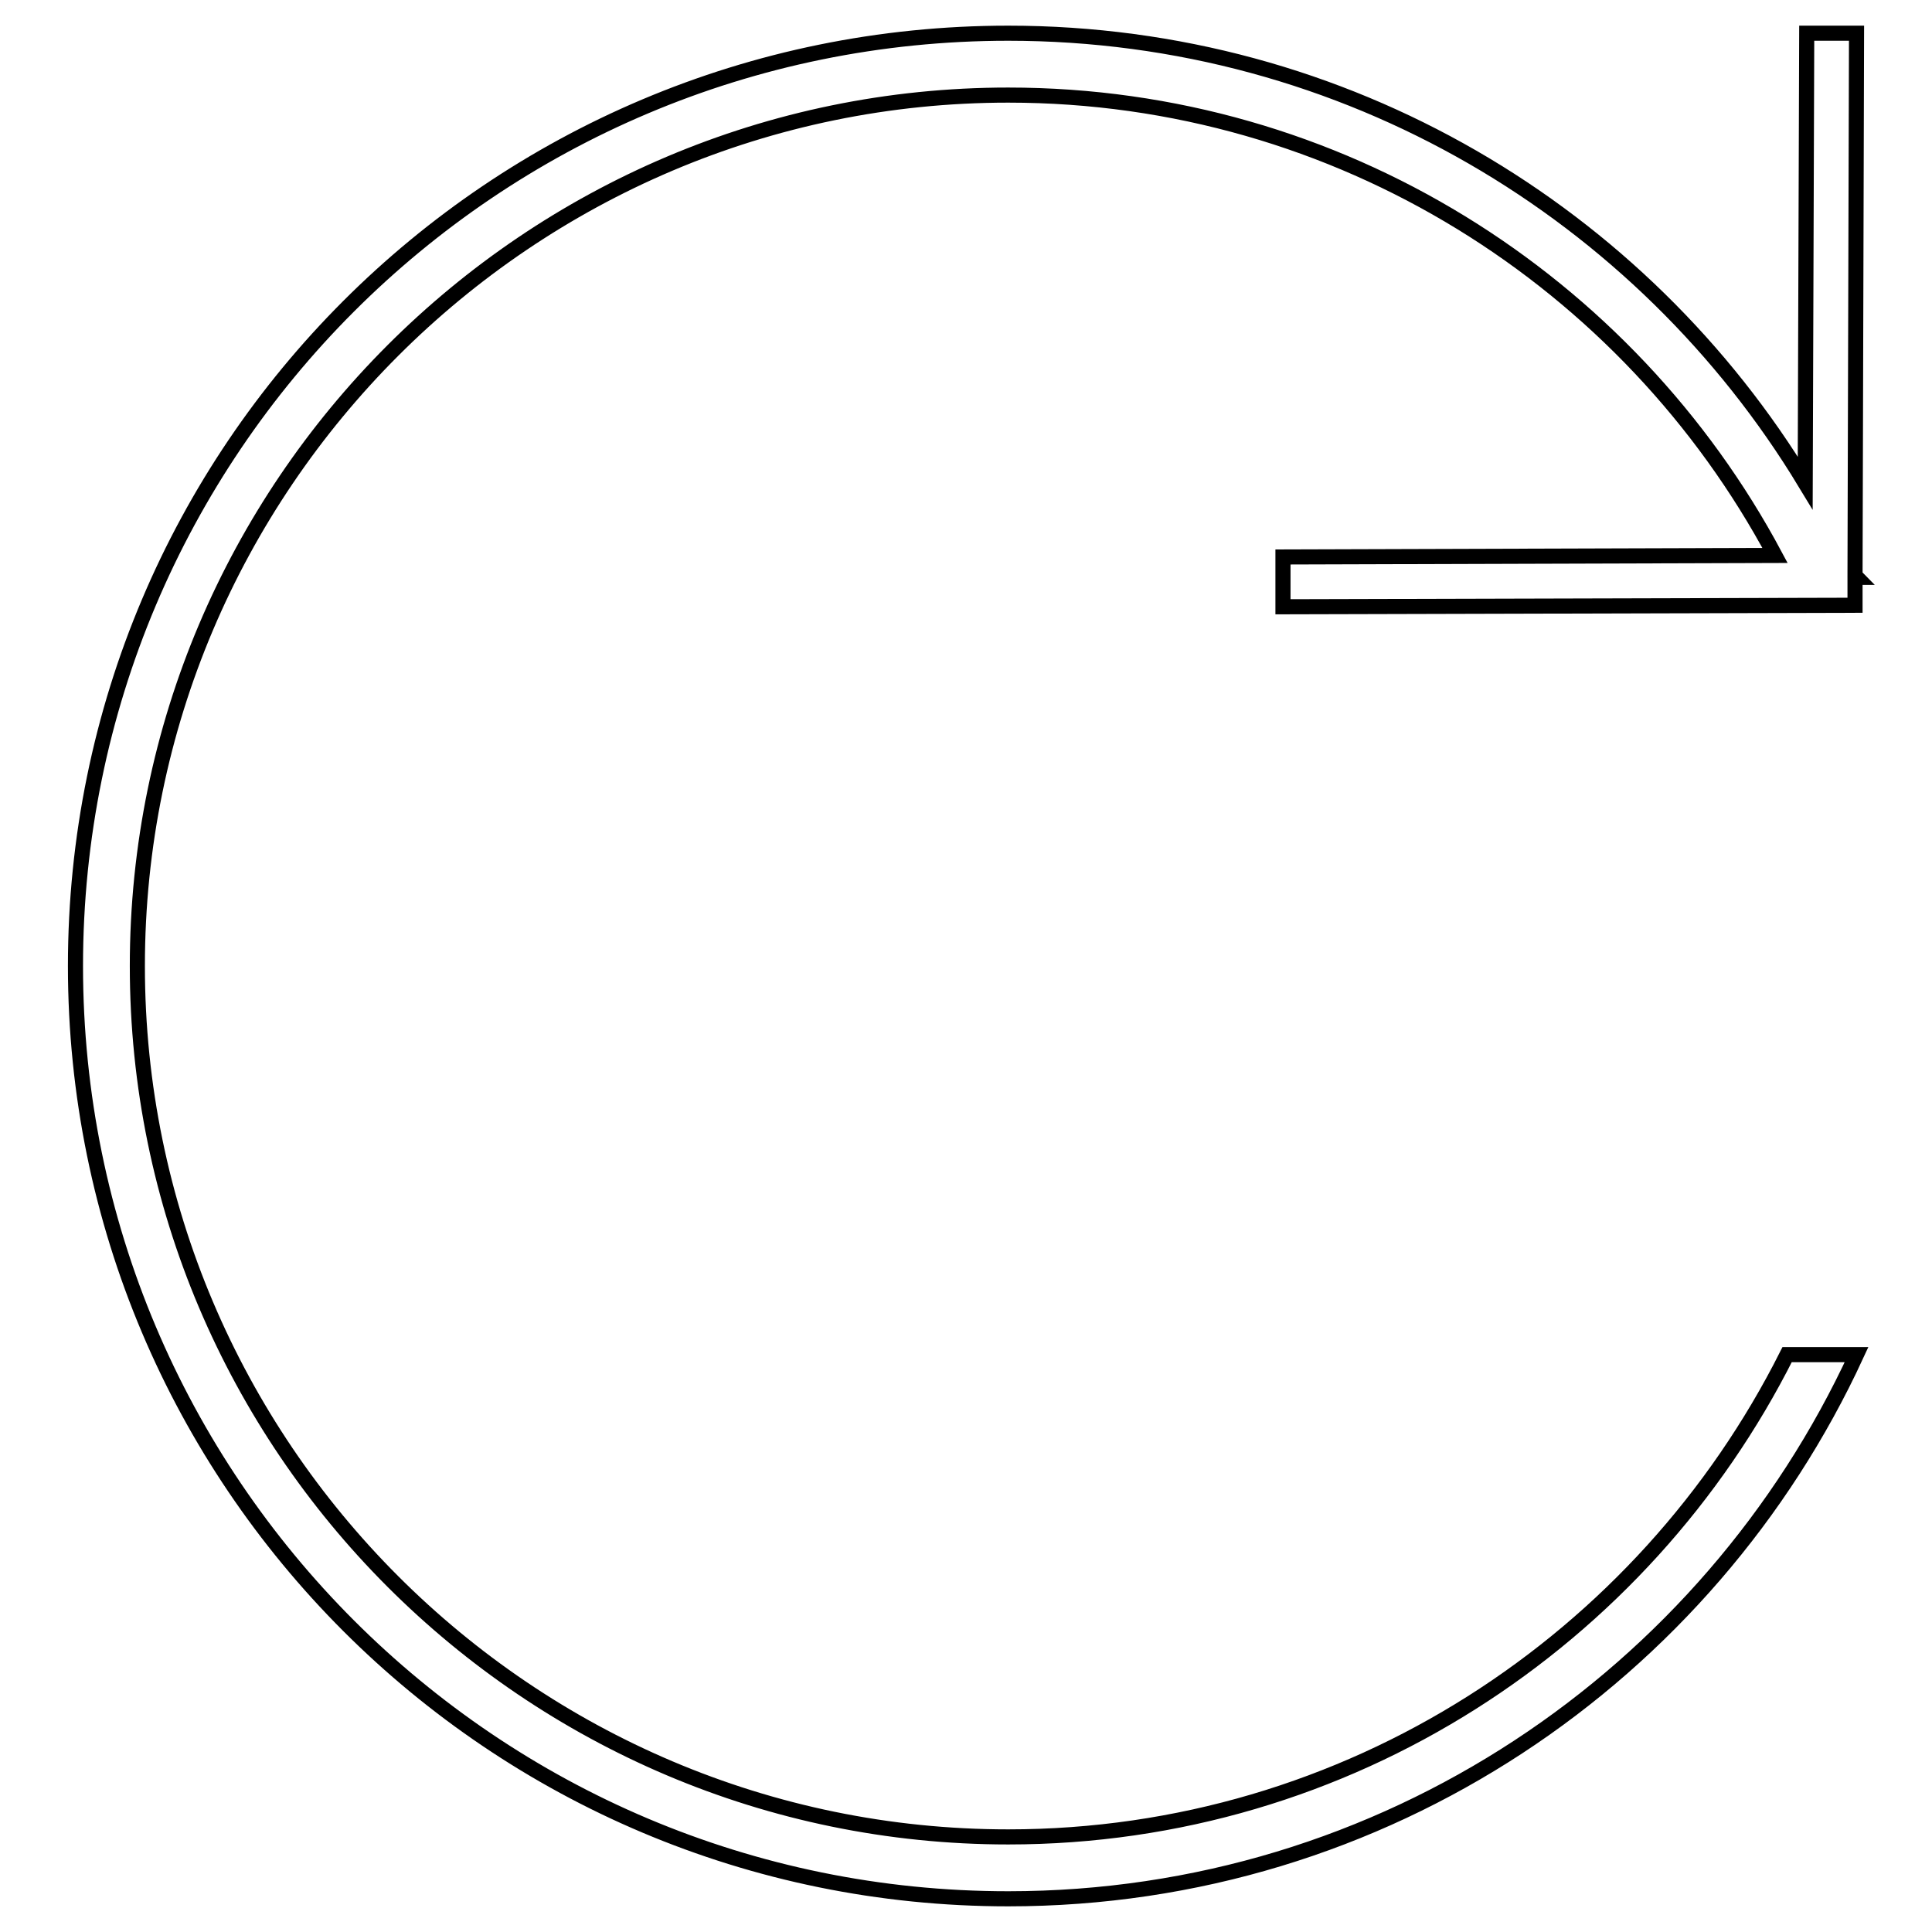 <?xml version="1.0" encoding="utf-8"?>
<!-- Svg Vector Icons : http://www.onlinewebfonts.com/icon -->
<!DOCTYPE svg PUBLIC "-//W3C//DTD SVG 1.1//EN" "http://www.w3.org/Graphics/SVG/1.1/DTD/svg11.dtd">
<svg version="1.1" xmlns="http://www.w3.org/2000/svg" xmlns:xlink="http://www.w3.org/1999/xlink" x="0px" y="0px" viewBox="0 0 256 256" enable-background="new 0 0 256 256" xml:space="preserve">
<g> <path stroke-width="2" fill-opacity="0" stroke="#000000"  d="M170,80.4l75.8-0.2l0-3.7h0.2c-0.1-0.1-0.1-0.3-0.2-0.4L246,4.4l-6.6,0l-0.2,59.6 C217.6,28.3,178.4,4.4,133.6,4.4C65.3,4.4,10,59.7,10,128c0,68.3,55.3,123.6,123.6,123.6c49.9,0,92.8-29.6,112.4-72.1h-9.2 c-19,37.8-58.1,63.9-103.2,63.9C70,243.4,18.2,191.6,18.2,128S70,12.6,133.6,12.6c43.9,0,82.2,24.7,101.6,61L170,73.8L170,80.4z"/></g>
</svg>